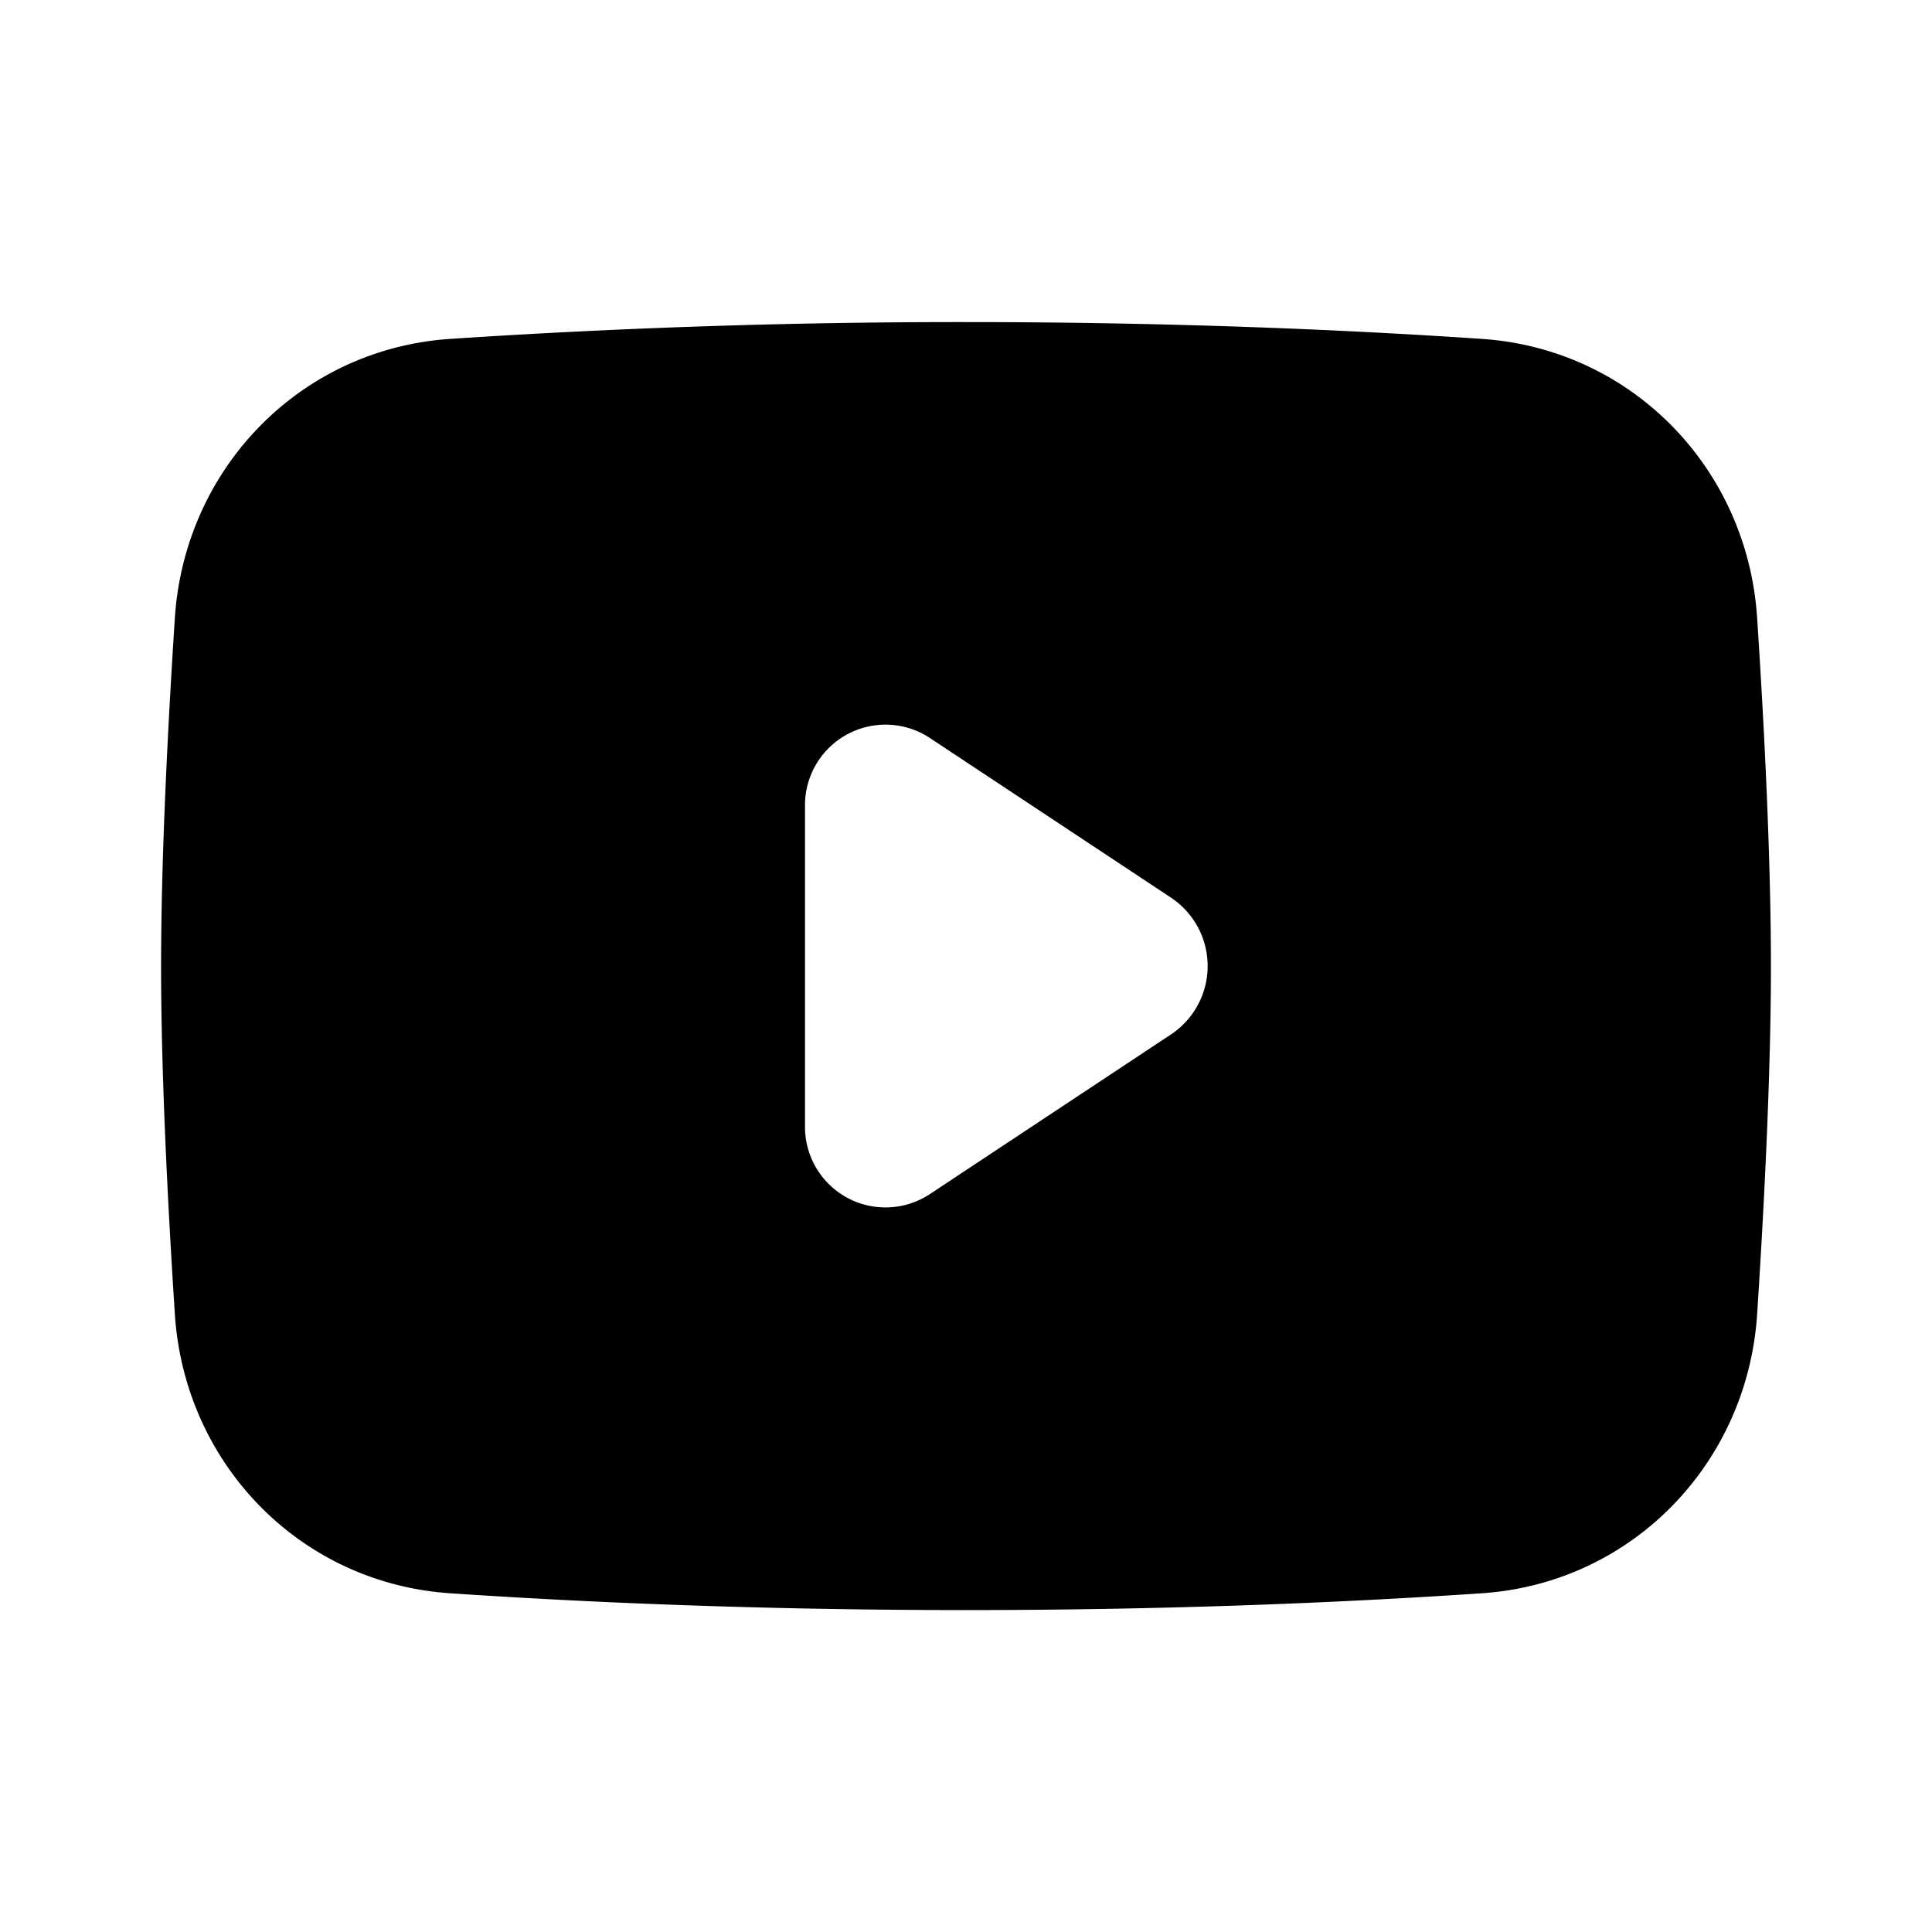 <svg xmlns="http://www.w3.org/2000/svg" fill="none" viewBox="0 0 24 24"><path fill="currentColor" d="M5.59 4.21A96 96 0 0 1 12 4.001c2.599 0 4.786.099 6.41.209 1.861.126 3.298 1.607 3.418 3.469.091 1.39.171 3.001.171 4.322s-.081 2.932-.171 4.322c-.121 1.861-1.558 3.343-3.418 3.469-1.625.11-3.811.209-6.41.209s-4.786-.099-6.41-.209c-1.862-.126-3.298-1.607-3.418-3.469-.09-1.39-.171-3.001-.171-4.322s.081-2.932.171-4.322C2.293 5.817 3.73 4.336 5.59 4.21m5.962 4.958a1 1 0 0 0-1.552.834v3.997a1 1 0 0 0 1.552.834l2.993-1.982a1.02 1.02 0 0 0 0-1.701z"/></svg>